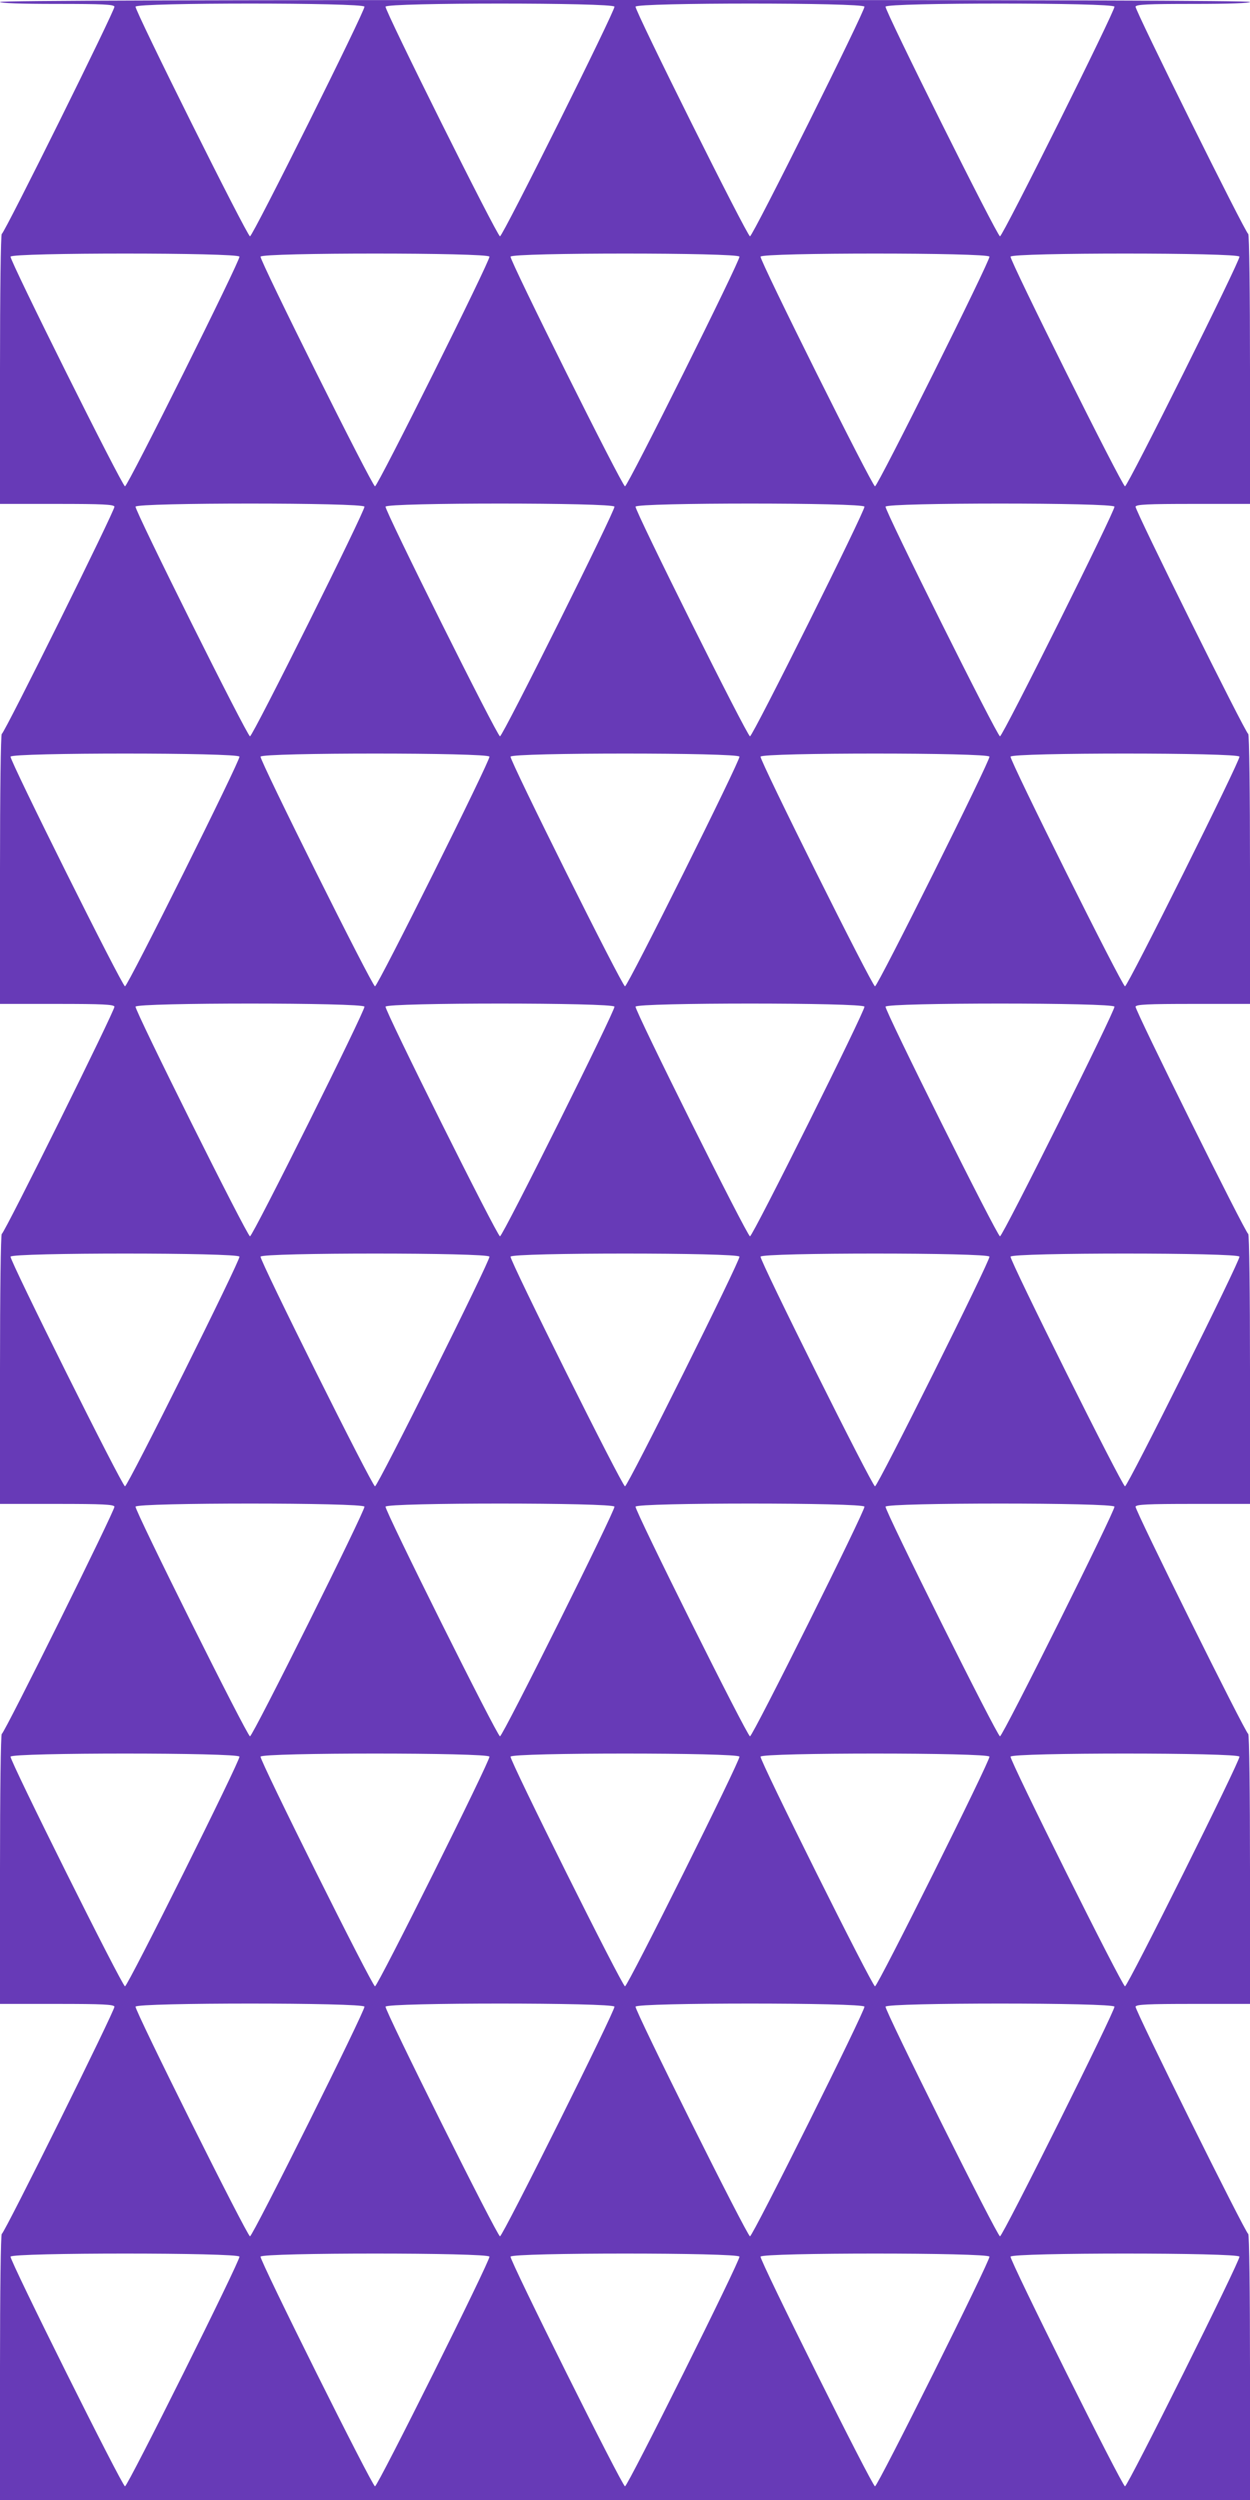 <?xml version="1.0" standalone="no"?>
<!DOCTYPE svg PUBLIC "-//W3C//DTD SVG 20010904//EN"
 "http://www.w3.org/TR/2001/REC-SVG-20010904/DTD/svg10.dtd">
<svg version="1.0" xmlns="http://www.w3.org/2000/svg"
 width="640pt" height="1280pt" viewBox="0 0 640 1280"
 preserveAspectRatio="xMidYMid meet">
<g transform="translate(0,1280) scale(0.1,-0.1)"
fill="#673ab7" stroke="none">
<path d="M0 12790 c0 -6 103 -10 290 -10 238 0 292 -3 296 -14 5 -14 -562
-1158 -577 -1164 -5 -2 -9 -301 -9 -693 l0 -689 290 0 c238 0 292 -3 296 -14
5 -14 -562 -1158 -577 -1164 -5 -2 -9 -301 -9 -693 l0 -689 290 0 c238 0 292
-3 296 -14 5 -14 -562 -1158 -577 -1164 -5 -2 -9 -301 -9 -693 l0 -689 290 0
c238 0 292 -3 296 -14 5 -14 -562 -1158 -577 -1164 -5 -2 -9 -301 -9 -693 l0
-689 290 0 c238 0 292 -3 296 -14 5 -14 -562 -1158 -577 -1164 -5 -2 -9 -297
-9 -683 l0 -679 3200 0 3200 0 0 679 c0 386 -4 681 -9 683 -15 6 -582 1150
-577 1164 4 11 58 14 296 14 l290 0 0 689 c0 392 -4 691 -9 693 -15 6 -582
1150 -577 1164 4 11 58 14 296 14 l290 0 0 689 c0 392 -4 691 -9 693 -15 6
-582 1150 -577 1164 4 11 58 14 296 14 l290 0 0 689 c0 392 -4 691 -9 693 -15
6 -582 1150 -577 1164 4 11 58 14 296 14 l290 0 0 689 c0 392 -4 691 -9 693
-15 6 -582 1150 -577 1164 4 11 58 14 296 14 187 0 290 4 290 10 0 7 -1073 10
-3200 10 -2127 0 -3200 -3 -3200 -10z m1866 -24 c6 -16 -572 -1176 -586 -1176
-14 0 -592 1160 -586 1176 8 21 1164 21 1172 0z m1280 0 c6 -16 -572 -1176
-586 -1176 -14 0 -592 1160 -586 1176 8 21 1164 21 1172 0z m1280 0 c6 -16
-572 -1176 -586 -1176 -14 0 -592 1160 -586 1176 8 21 1164 21 1172 0z m1280
0 c6 -16 -572 -1176 -586 -1176 -14 0 -592 1160 -586 1176 8 21 1164 21 1172
0z m-4480 -1280 c6 -16 -572 -1176 -586 -1176 -14 0 -592 1160 -586 1176 8 21
1164 21 1172 0z m1280 0 c6 -16 -572 -1176 -586 -1176 -14 0 -592 1160 -586
1176 8 21 1164 21 1172 0z m1280 0 c6 -16 -572 -1176 -586 -1176 -14 0 -592
1160 -586 1176 8 21 1164 21 1172 0z m1280 0 c6 -16 -572 -1176 -586 -1176
-14 0 -592 1160 -586 1176 8 21 1164 21 1172 0z m1280 0 c6 -16 -572 -1176
-586 -1176 -14 0 -592 1160 -586 1176 8 21 1164 21 1172 0z m-4480 -1280 c6
-16 -572 -1176 -586 -1176 -14 0 -592 1160 -586 1176 8 21 1164 21 1172 0z
m1280 0 c6 -16 -572 -1176 -586 -1176 -14 0 -592 1160 -586 1176 8 21 1164 21
1172 0z m1280 0 c6 -16 -572 -1176 -586 -1176 -14 0 -592 1160 -586 1176 8 21
1164 21 1172 0z m1280 0 c6 -16 -572 -1176 -586 -1176 -14 0 -592 1160 -586
1176 8 21 1164 21 1172 0z m-4480 -1280 c6 -16 -572 -1176 -586 -1176 -14 0
-592 1160 -586 1176 8 21 1164 21 1172 0z m1280 0 c6 -16 -572 -1176 -586
-1176 -14 0 -592 1160 -586 1176 8 21 1164 21 1172 0z m1280 0 c6 -16 -572
-1176 -586 -1176 -14 0 -592 1160 -586 1176 8 21 1164 21 1172 0z m1280 0 c6
-16 -572 -1176 -586 -1176 -14 0 -592 1160 -586 1176 8 21 1164 21 1172 0z
m1280 0 c6 -16 -572 -1176 -586 -1176 -14 0 -592 1160 -586 1176 8 21 1164 21
1172 0z m-4480 -1280 c6 -16 -572 -1176 -586 -1176 -14 0 -592 1160 -586 1176
8 21 1164 21 1172 0z m1280 0 c6 -16 -572 -1176 -586 -1176 -14 0 -592 1160
-586 1176 8 21 1164 21 1172 0z m1280 0 c6 -16 -572 -1176 -586 -1176 -14 0
-592 1160 -586 1176 8 21 1164 21 1172 0z m1280 0 c6 -16 -572 -1176 -586
-1176 -14 0 -592 1160 -586 1176 8 21 1164 21 1172 0z m-4480 -1280 c6 -16
-572 -1176 -586 -1176 -14 0 -592 1160 -586 1176 8 21 1164 21 1172 0z m1280
0 c6 -16 -572 -1176 -586 -1176 -14 0 -592 1160 -586 1176 8 21 1164 21 1172
0z m1280 0 c6 -16 -572 -1176 -586 -1176 -14 0 -592 1160 -586 1176 8 21 1164
21 1172 0z m1280 0 c6 -16 -572 -1176 -586 -1176 -14 0 -592 1160 -586 1176 8
21 1164 21 1172 0z m1280 0 c6 -16 -572 -1176 -586 -1176 -14 0 -592 1160
-586 1176 8 21 1164 21 1172 0z m-4480 -1280 c6 -16 -572 -1176 -586 -1176
-14 0 -592 1160 -586 1176 8 21 1164 21 1172 0z m1280 0 c6 -16 -572 -1176
-586 -1176 -14 0 -592 1160 -586 1176 8 21 1164 21 1172 0z m1280 0 c6 -16
-572 -1176 -586 -1176 -14 0 -592 1160 -586 1176 8 21 1164 21 1172 0z m1280
0 c6 -16 -572 -1176 -586 -1176 -14 0 -592 1160 -586 1176 8 21 1164 21 1172
0z m-4480 -1280 c6 -16 -572 -1176 -586 -1176 -14 0 -592 1160 -586 1176 8 21
1164 21 1172 0z m1280 0 c6 -16 -572 -1176 -586 -1176 -14 0 -592 1160 -586
1176 8 21 1164 21 1172 0z m1280 0 c6 -16 -572 -1176 -586 -1176 -14 0 -592
1160 -586 1176 8 21 1164 21 1172 0z m1280 0 c6 -16 -572 -1176 -586 -1176
-14 0 -592 1160 -586 1176 8 21 1164 21 1172 0z m1280 0 c6 -16 -572 -1176
-586 -1176 -14 0 -592 1160 -586 1176 8 21 1164 21 1172 0z m-4480 -1280 c6
-16 -572 -1176 -586 -1176 -14 0 -592 1160 -586 1176 8 21 1164 21 1172 0z
m1280 0 c6 -16 -572 -1176 -586 -1176 -14 0 -592 1160 -586 1176 8 21 1164 21
1172 0z m1280 0 c6 -16 -572 -1176 -586 -1176 -14 0 -592 1160 -586 1176 8 21
1164 21 1172 0z m1280 0 c6 -16 -572 -1176 -586 -1176 -14 0 -592 1160 -586
1176 8 21 1164 21 1172 0z m-4480 -1280 c6 -16 -572 -1176 -586 -1176 -14 0
-592 1160 -586 1176 8 21 1164 21 1172 0z m1280 0 c6 -16 -572 -1176 -586
-1176 -14 0 -592 1160 -586 1176 8 21 1164 21 1172 0z m1280 0 c6 -16 -572
-1176 -586 -1176 -14 0 -592 1160 -586 1176 8 21 1164 21 1172 0z m1280 0 c6
-16 -572 -1176 -586 -1176 -14 0 -592 1160 -586 1176 8 21 1164 21 1172 0z
m1280 0 c6 -16 -572 -1176 -586 -1176 -14 0 -592 1160 -586 1176 8 21 1164 21
1172 0z"/>
</g>
</svg>
